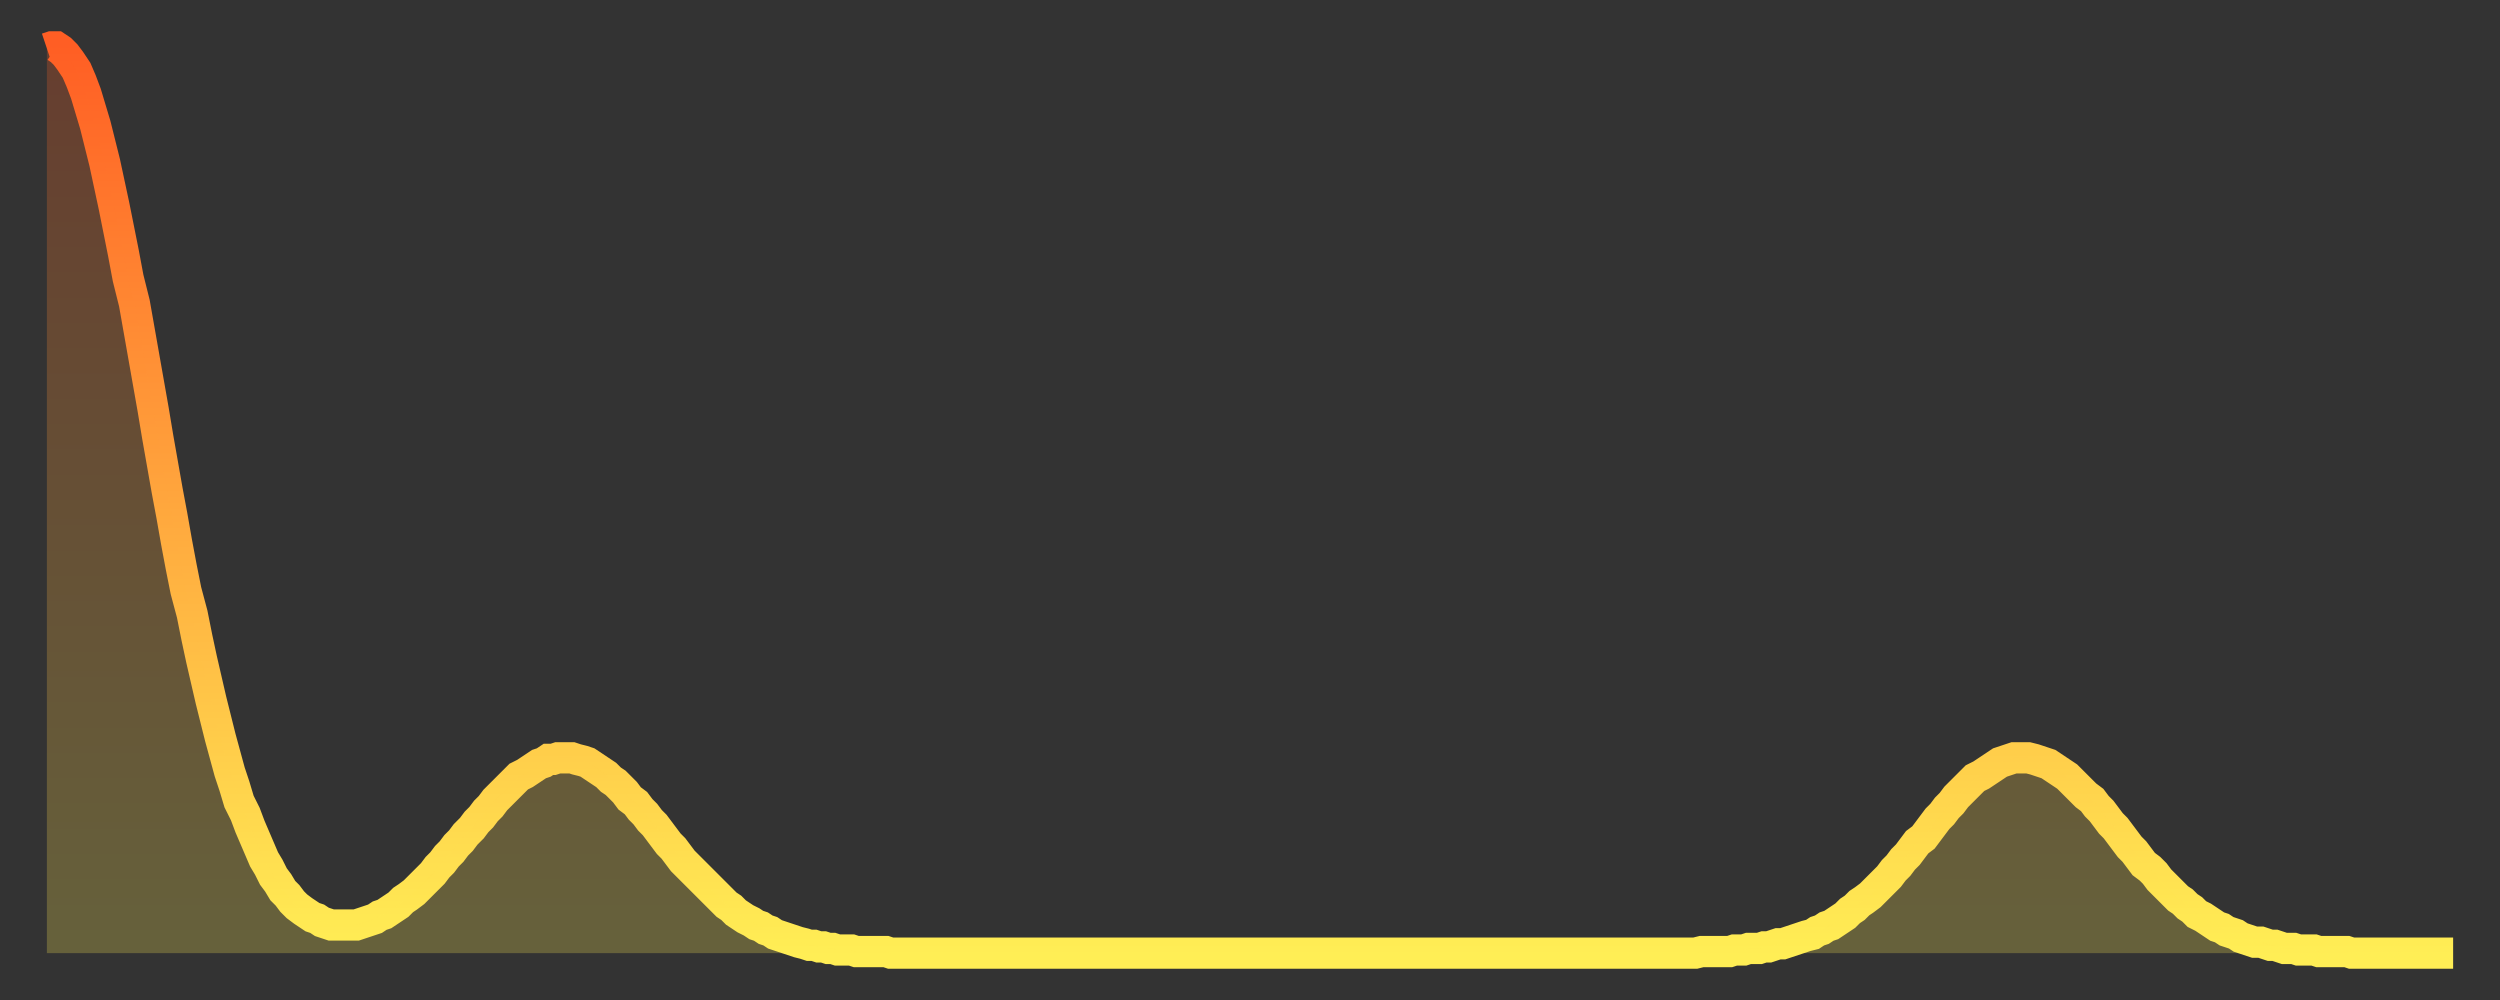 <?xml version="1.0" encoding="utf-8" ?>
<svg baseProfile="full" height="64" version="1.1" width="160" xmlns="http://www.w3.org/2000/svg" xmlns:ev="http://www.w3.org/2001/xml-events" xmlns:xlink="http://www.w3.org/1999/xlink"><rect width="100%" height="100%" fill="#333333" stroke="none"/><defs><linearGradient id="id268806" x1="0" x2="0" y1="0" y2="1"><stop offset="0%" stop-color="#ff5e24" /><stop offset="50%" stop-color="#ffa63d" /><stop offset="100%" stop-color="#ffee55" /></linearGradient></defs><g transform="translate(3,3)"><g><path d="M 0.0 0.1 L 0.3 0.0 0.6 0.0 0.9 0.2 1.2 0.5 1.5 0.9 1.9 1.5 2.2 2.2 2.5 3.0 2.8 4.0 3.1 5.0 3.4 6.2 3.7 7.4 4.0 8.8 4.3 10.2 4.6 11.7 4.9 13.2 5.2 14.8 5.6 16.4 5.9 18.1 6.2 19.8 6.5 21.5 6.8 23.2 7.1 25.0 7.4 26.7 7.7 28.4 8.0 30.0 8.3 31.7 8.6 33.3 8.9 34.8 9.3 36.3 9.6 37.8 9.9 39.2 10.2 40.5 10.5 41.8 10.8 43.0 11.1 44.2 11.4 45.3 11.7 46.4 12.0 47.3 12.3 48.3 12.7 49.1 13.0 49.9 13.3 50.6 13.6 51.3 13.9 52.0 14.2 52.5 14.5 53.1 14.8 53.5 15.1 54.0 15.4 54.3 15.7 54.7 16.0 55.0 16.4 55.3 16.7 55.5 17.0 55.7 17.3 55.8 17.6 56.0 17.9 56.1 18.2 56.2 18.5 56.2 18.8 56.2 19.1 56.2 19.4 56.2 19.8 56.2 20.1 56.1 20.4 56.0 20.7 55.9 21.0 55.8 21.3 55.6 21.6 55.5 21.9 55.3 22.2 55.1 22.5 54.9 22.8 54.6 23.1 54.4 23.5 54.1 23.8 53.8 24.1 53.5 24.4 53.2 24.7 52.9 25.0 52.5 25.3 52.2 25.6 51.8 25.9 51.5 26.2 51.1 26.5 50.8 26.8 50.4 27.2 50.0 27.5 49.6 27.8 49.3 28.1 48.9 28.4 48.6 28.7 48.2 29.0 47.9 29.3 47.6 29.6 47.3 29.9 47.0 30.2 46.7 30.6 46.5 30.9 46.3 31.2 46.1 31.5 45.9 31.8 45.8 32.1 45.6 32.4 45.6 32.7 45.5 33.0 45.5 33.3 45.5 33.6 45.5 33.9 45.6 34.3 45.7 34.6 45.8 34.9 46.0 35.2 46.2 35.5 46.4 35.8 46.6 36.1 46.9 36.4 47.1 36.7 47.4 37.0 47.7 37.3 48.1 37.7 48.4 38.0 48.8 38.3 49.1 38.6 49.5 38.9 49.8 39.2 50.2 39.5 50.6 39.8 51.0 40.1 51.3 40.4 51.7 40.7 52.1 41.0 52.4 41.4 52.8 41.7 53.1 42.0 53.4 42.3 53.7 42.6 54.0 42.9 54.3 43.2 54.6 43.5 54.9 43.8 55.1 44.1 55.4 44.4 55.6 44.7 55.8 45.1 56.0 45.4 56.2 45.7 56.3 46.0 56.5 46.3 56.6 46.6 56.8 46.9 56.9 47.2 57.0 47.5 57.1 47.8 57.2 48.1 57.3 48.5 57.4 48.8 57.5 49.1 57.5 49.4 57.6 49.7 57.6 50.0 57.7 50.3 57.7 50.6 57.8 50.9 57.8 51.2 57.8 51.5 57.8 51.8 57.9 52.2 57.9 52.5 57.9 52.8 57.9 53.1 57.9 53.4 57.9 53.7 57.9 54.0 58.0 54.3 58.0 54.6 58.0 54.9 58.0 55.2 58.0 55.6 58.0 55.9 58.0 56.2 58.0 56.5 58.0 56.8 58.0 57.1 58.0 57.4 58.0 57.7 58.0 58.0 58.0 58.3 58.0 58.6 58.0 58.9 58.0 59.3 58.0 59.6 58.0 59.9 58.0 60.2 58.0 60.5 58.0 60.8 58.0 61.1 58.0 61.4 58.0 61.7 58.0 62.0 58.0 62.3 58.0 62.6 58.0 63.0 58.0 63.3 58.0 63.6 58.0 63.9 58.0 64.2 58.0 64.5 58.0 64.8 58.0 65.1 58.0 65.4 58.0 65.7 58.0 66.0 58.0 66.4 58.0 66.7 58.0 67.0 58.0 67.3 58.0 67.6 58.0 67.9 58.0 68.2 58.0 68.5 58.0 68.8 58.0 69.1 58.0 69.4 58.0 69.7 58.0 70.1 58.0 70.4 58.0 70.7 58.0 71.0 58.0 71.3 58.0 71.6 58.0 71.9 58.0 72.2 58.0 72.5 58.0 72.8 58.0 73.1 58.0 73.5 58.0 73.8 58.0 74.1 58.0 74.4 58.0 74.7 58.0 75.0 58.0 75.3 58.0 75.6 58.0 75.9 58.0 76.2 58.0 76.5 58.0 76.8 58.0 77.2 58.0 77.5 58.0 77.8 58.0 78.1 58.0 78.4 58.0 78.7 58.0 79.0 58.0 79.3 58.0 79.6 58.0 79.9 58.0 80.2 58.0 80.5 58.0 80.9 58.0 81.2 58.0 81.5 58.0 81.8 58.0 82.1 58.0 82.4 58.0 82.7 58.0 83.0 58.0 83.3 58.0 83.6 58.0 83.9 58.0 84.3 58.0 84.6 58.0 84.9 58.0 85.2 58.0 85.5 58.0 85.8 58.0 86.1 58.0 86.4 58.0 86.7 58.0 87.0 58.0 87.3 58.0 87.6 58.0 88.0 58.0 88.3 58.0 88.6 58.0 88.9 58.0 89.2 58.0 89.5 58.0 89.8 58.0 90.1 58.0 90.4 58.0 90.7 58.0 91.0 58.0 91.4 58.0 91.7 58.0 92.0 58.0 92.3 58.0 92.6 58.0 92.9 58.0 93.2 58.0 93.5 58.0 93.8 58.0 94.1 58.0 94.4 58.0 94.7 58.0 95.1 58.0 95.4 58.0 95.7 58.0 96.0 58.0 96.3 58.0 96.6 58.0 96.9 58.0 97.2 58.0 97.5 58.0 97.8 58.0 98.1 58.0 98.4 58.0 98.8 58.0 99.1 58.0 99.4 58.0 99.7 58.0 100.0 58.0 100.3 58.0 100.6 58.0 100.9 58.0 101.2 58.0 101.5 58.0 101.8 58.0 102.2 58.0 102.5 58.0 102.8 58.0 103.1 58.0 103.4 58.0 103.7 58.0 104.0 58.0 104.3 58.0 104.6 58.0 104.9 58.0 105.2 58.0 105.5 58.0 105.9 57.9 106.2 57.9 106.5 57.9 106.8 57.9 107.1 57.9 107.4 57.9 107.7 57.9 108.0 57.8 108.3 57.8 108.6 57.8 108.9 57.7 109.3 57.7 109.6 57.7 109.9 57.6 110.2 57.6 110.5 57.5 110.8 57.4 111.1 57.4 111.4 57.3 111.7 57.2 112.0 57.1 112.3 57.0 112.6 56.9 113.0 56.8 113.3 56.6 113.6 56.5 113.9 56.3 114.2 56.2 114.5 56.0 114.8 55.8 115.1 55.6 115.4 55.3 115.7 55.1 116.0 54.8 116.3 54.6 116.7 54.3 117.0 54.0 117.3 53.7 117.6 53.4 117.9 53.1 118.2 52.7 118.5 52.4 118.8 52.0 119.1 51.7 119.4 51.3 119.7 50.9 120.1 50.6 120.4 50.2 120.7 49.8 121.0 49.4 121.3 49.1 121.6 48.7 121.9 48.4 122.2 48.0 122.5 47.7 122.8 47.4 123.1 47.1 123.4 46.8 123.8 46.6 124.1 46.4 124.4 46.2 124.7 46.0 125.0 45.8 125.3 45.7 125.6 45.6 125.9 45.5 126.2 45.5 126.5 45.5 126.8 45.5 127.2 45.6 127.5 45.7 127.8 45.8 128.1 45.9 128.4 46.1 128.7 46.3 129.0 46.5 129.3 46.7 129.6 47.0 129.9 47.3 130.2 47.6 130.5 47.9 130.9 48.2 131.2 48.6 131.5 48.9 131.8 49.3 132.1 49.7 132.4 50.0 132.7 50.4 133.0 50.8 133.3 51.2 133.6 51.5 133.9 51.9 134.2 52.3 134.6 52.6 134.9 52.9 135.2 53.3 135.5 53.6 135.8 53.9 136.1 54.2 136.4 54.5 136.7 54.7 137.0 55.0 137.3 55.2 137.6 55.5 138.0 55.7 138.3 55.9 138.6 56.1 138.9 56.3 139.2 56.4 139.5 56.6 139.8 56.7 140.1 56.8 140.4 57.0 140.7 57.1 141.0 57.2 141.3 57.3 141.7 57.3 142.0 57.4 142.3 57.5 142.6 57.5 142.9 57.6 143.2 57.7 143.5 57.7 143.8 57.7 144.1 57.8 144.4 57.8 144.7 57.8 145.1 57.8 145.4 57.9 145.7 57.9 146.0 57.9 146.3 57.9 146.6 57.9 146.9 57.9 147.2 57.9 147.5 58.0 147.8 58.0 148.1 58.0 148.4 58.0 148.8 58.0 149.1 58.0 149.4 58.0 149.7 58.0 150.0 58.0 150.3 58.0 150.6 58.0 150.9 58.0 151.2 58.0 151.5 58.0 151.8 58.0 152.1 58.0 152.5 58.0 152.8 58.0 153.1 58.0 153.4 58.0 153.7 58.0 154.0 58.0" fill="none" id="graph-curve" opacity="1" stroke="url(#id268806)" stroke-width="2" /><path d="M 0 58 L 0.0 0.1 0.3 0.0 0.6 0.0 0.9 0.2 1.2 0.5 1.5 0.9 1.9 1.5 2.2 2.2 2.5 3.0 2.8 4.0 3.1 5.0 3.4 6.2 3.7 7.4 4.0 8.8 4.3 10.2 4.6 11.7 4.9 13.2 5.2 14.8 5.6 16.4 5.9 18.1 6.2 19.8 6.5 21.5 6.8 23.2 7.1 25.0 7.4 26.7 7.7 28.4 8.0 30.0 8.3 31.7 8.6 33.3 8.9 34.8 9.3 36.3 9.6 37.8 9.9 39.2 10.2 40.5 10.5 41.8 10.8 43.0 11.1 44.2 11.4 45.3 11.7 46.4 12.0 47.3 12.3 48.3 12.7 49.1 13.0 49.9 13.3 50.6 13.6 51.3 13.9 52.0 14.2 52.5 14.5 53.1 14.8 53.5 15.1 54.0 15.4 54.3 15.7 54.7 16.0 55.0 16.4 55.3 16.7 55.5 17.0 55.7 17.3 55.8 17.6 56.0 17.9 56.1 18.2 56.2 18.5 56.2 18.8 56.2 19.1 56.2 19.4 56.2 19.8 56.2 20.1 56.1 20.4 56.0 20.7 55.9 21.0 55.8 21.3 55.6 21.6 55.5 21.9 55.3 22.2 55.1 22.5 54.9 22.8 54.6 23.1 54.4 23.5 54.1 23.8 53.8 24.1 53.5 24.4 53.2 24.7 52.9 25.0 52.5 25.3 52.2 25.6 51.8 25.9 51.5 26.2 51.1 26.5 50.8 26.8 50.4 27.2 50.0 27.5 49.6 27.8 49.3 28.1 48.9 28.4 48.6 28.7 48.2 29.0 47.9 29.3 47.6 29.6 47.3 29.9 47.0 30.2 46.7 30.6 46.5 30.9 46.3 31.2 46.1 31.5 45.9 31.8 45.8 32.1 45.6 32.4 45.6 32.7 45.5 33.0 45.5 33.3 45.5 33.6 45.5 33.9 45.6 34.3 45.7 34.6 45.8 34.9 46.0 35.2 46.2 35.5 46.4 35.8 46.6 36.1 46.9 36.4 47.1 36.7 47.4 37.0 47.7 37.3 48.1 37.7 48.4 38.0 48.8 38.3 49.1 38.6 49.5 38.9 49.8 39.2 50.2 39.5 50.6 39.8 51.0 40.1 51.3 40.4 51.7 40.7 52.1 41.0 52.4 41.4 52.8 41.7 53.1 42.0 53.4 42.3 53.7 42.6 54.0 42.9 54.3 43.2 54.6 43.5 54.9 43.8 55.1 44.1 55.4 44.4 55.6 44.7 55.8 45.1 56.0 45.4 56.2 45.7 56.3 46.0 56.5 46.3 56.6 46.6 56.8 46.9 56.9 47.2 57.0 47.5 57.1 47.8 57.2 48.1 57.3 48.5 57.4 48.8 57.5 49.1 57.5 49.4 57.6 49.7 57.6 50.0 57.7 50.3 57.7 50.6 57.8 50.9 57.8 51.2 57.8 51.5 57.8 51.8 57.9 52.2 57.9 52.5 57.9 52.8 57.9 53.1 57.9 53.4 57.9 53.7 57.9 54.0 58.0 54.3 58.0 54.6 58.0 54.9 58.0 55.2 58.0 55.6 58.0 55.9 58.0 56.2 58.0 56.5 58.0 56.8 58.0 57.1 58.0 57.4 58.0 57.7 58.0 58.0 58.0 58.3 58.0 58.6 58.0 58.9 58.0 59.3 58.0 59.6 58.0 59.9 58.0 60.2 58.0 60.5 58.0 60.8 58.0 61.1 58.0 61.4 58.0 61.7 58.0 62.0 58.0 62.3 58.0 62.6 58.0 63.0 58.0 63.3 58.0 63.6 58.0 63.9 58.0 64.2 58.0 64.5 58.0 64.8 58.0 65.1 58.0 65.4 58.0 65.7 58.0 66.0 58.0 66.4 58.0 66.7 58.0 67.0 58.0 67.3 58.0 67.6 58.0 67.9 58.0 68.2 58.0 68.5 58.0 68.8 58.0 69.1 58.0 69.4 58.0 69.7 58.0 70.1 58.0 70.4 58.0 70.7 58.0 71.0 58.0 71.3 58.0 71.6 58.0 71.9 58.0 72.2 58.0 72.5 58.0 72.8 58.0 73.1 58.0 73.5 58.0 73.8 58.0 74.1 58.0 74.4 58.0 74.7 58.0 75.0 58.0 75.3 58.0 75.6 58.0 75.9 58.0 76.2 58.0 76.5 58.0 76.8 58.0 77.2 58.0 77.5 58.0 77.8 58.0 78.1 58.0 78.4 58.0 78.7 58.0 79.0 58.0 79.3 58.0 79.6 58.0 79.9 58.0 80.2 58.0 80.5 58.0 80.9 58.0 81.2 58.0 81.5 58.0 81.8 58.0 82.1 58.0 82.4 58.0 82.7 58.0 83.0 58.0 83.3 58.0 83.6 58.0 83.9 58.0 84.3 58.0 84.6 58.0 84.9 58.0 85.2 58.0 85.5 58.0 85.8 58.0 86.1 58.0 86.4 58.0 86.7 58.0 87.0 58.0 87.3 58.0 87.6 58.0 88.0 58.0 88.3 58.0 88.6 58.0 88.9 58.0 89.2 58.0 89.5 58.0 89.8 58.0 90.1 58.0 90.4 58.0 90.7 58.0 91.0 58.0 91.4 58.0 91.7 58.0 92.0 58.0 92.3 58.0 92.6 58.0 92.9 58.0 93.2 58.0 93.5 58.0 93.8 58.0 94.1 58.0 94.4 58.0 94.7 58.0 95.1 58.0 95.4 58.0 95.7 58.0 96.0 58.0 96.3 58.0 96.6 58.0 96.9 58.0 97.2 58.0 97.5 58.0 97.8 58.0 98.1 58.0 98.4 58.0 98.8 58.0 99.1 58.0 99.4 58.0 99.7 58.0 100.0 58.0 100.3 58.0 100.6 58.0 100.9 58.0 101.2 58.0 101.5 58.0 101.8 58.0 102.2 58.0 102.5 58.0 102.8 58.0 103.1 58.0 103.4 58.0 103.7 58.0 104.0 58.0 104.3 58.0 104.6 58.0 104.9 58.0 105.2 58.0 105.5 58.0 105.9 57.9 106.2 57.9 106.5 57.9 106.8 57.9 107.1 57.9 107.4 57.9 107.7 57.9 108.0 57.8 108.3 57.8 108.6 57.8 108.9 57.7 109.3 57.7 109.6 57.7 109.9 57.6 110.2 57.6 110.5 57.5 110.8 57.4 111.1 57.4 111.4 57.3 111.7 57.2 112.0 57.1 112.3 57.0 112.6 56.9 113.0 56.8 113.3 56.6 113.6 56.5 113.9 56.3 114.2 56.2 114.5 56.0 114.8 55.8 115.1 55.6 115.4 55.3 115.7 55.1 116.0 54.8 116.3 54.6 116.7 54.3 117.0 54.0 117.3 53.7 117.6 53.4 117.9 53.1 118.2 52.7 118.5 52.4 118.8 52.0 119.1 51.7 119.4 51.3 119.7 50.9 120.1 50.6 120.4 50.2 120.7 49.8 121.0 49.4 121.3 49.1 121.6 48.7 121.9 48.4 122.2 48.0 122.5 47.7 122.8 47.4 123.1 47.1 123.4 46.8 123.8 46.6 124.1 46.4 124.4 46.2 124.7 46.0 125.0 45.8 125.3 45.7 125.6 45.6 125.9 45.5 126.2 45.5 126.5 45.5 126.8 45.5 127.2 45.6 127.5 45.7 127.8 45.8 128.1 45.9 128.4 46.1 128.7 46.3 129.0 46.5 129.3 46.7 129.6 47.0 129.9 47.3 130.2 47.6 130.5 47.9 130.9 48.2 131.2 48.6 131.5 48.9 131.8 49.3 132.1 49.7 132.4 50.0 132.7 50.4 133.0 50.8 133.3 51.2 133.6 51.5 133.9 51.9 134.2 52.3 134.6 52.6 134.9 52.9 135.2 53.3 135.5 53.6 135.8 53.9 136.1 54.2 136.4 54.5 136.7 54.7 137.0 55.0 137.3 55.2 137.6 55.5 138.0 55.7 138.3 55.9 138.6 56.1 138.9 56.3 139.2 56.4 139.5 56.6 139.8 56.7 140.1 56.8 140.4 57.0 140.7 57.1 141.0 57.2 141.3 57.3 141.7 57.3 142.0 57.4 142.3 57.5 142.6 57.5 142.9 57.6 143.2 57.7 143.5 57.7 143.8 57.7 144.1 57.8 144.4 57.8 144.7 57.8 145.1 57.8 145.4 57.9 145.7 57.9 146.0 57.9 146.3 57.9 146.6 57.9 146.9 57.9 147.2 57.9 147.5 58.0 147.8 58.0 148.1 58.0 148.4 58.0 148.8 58.0 149.1 58.0 149.4 58.0 149.7 58.0 150.0 58.0 150.3 58.0 150.6 58.0 150.9 58.0 151.2 58.0 151.5 58.0 151.8 58.0 152.1 58.0 152.5 58.0 152.8 58.0 153.1 58.0 153.4 58.0 153.7 58.0 154.0 58.0 154 58" fill="url(#id268806)" fill-opacity=".25" id="graph-shadow" /></g></g></svg>